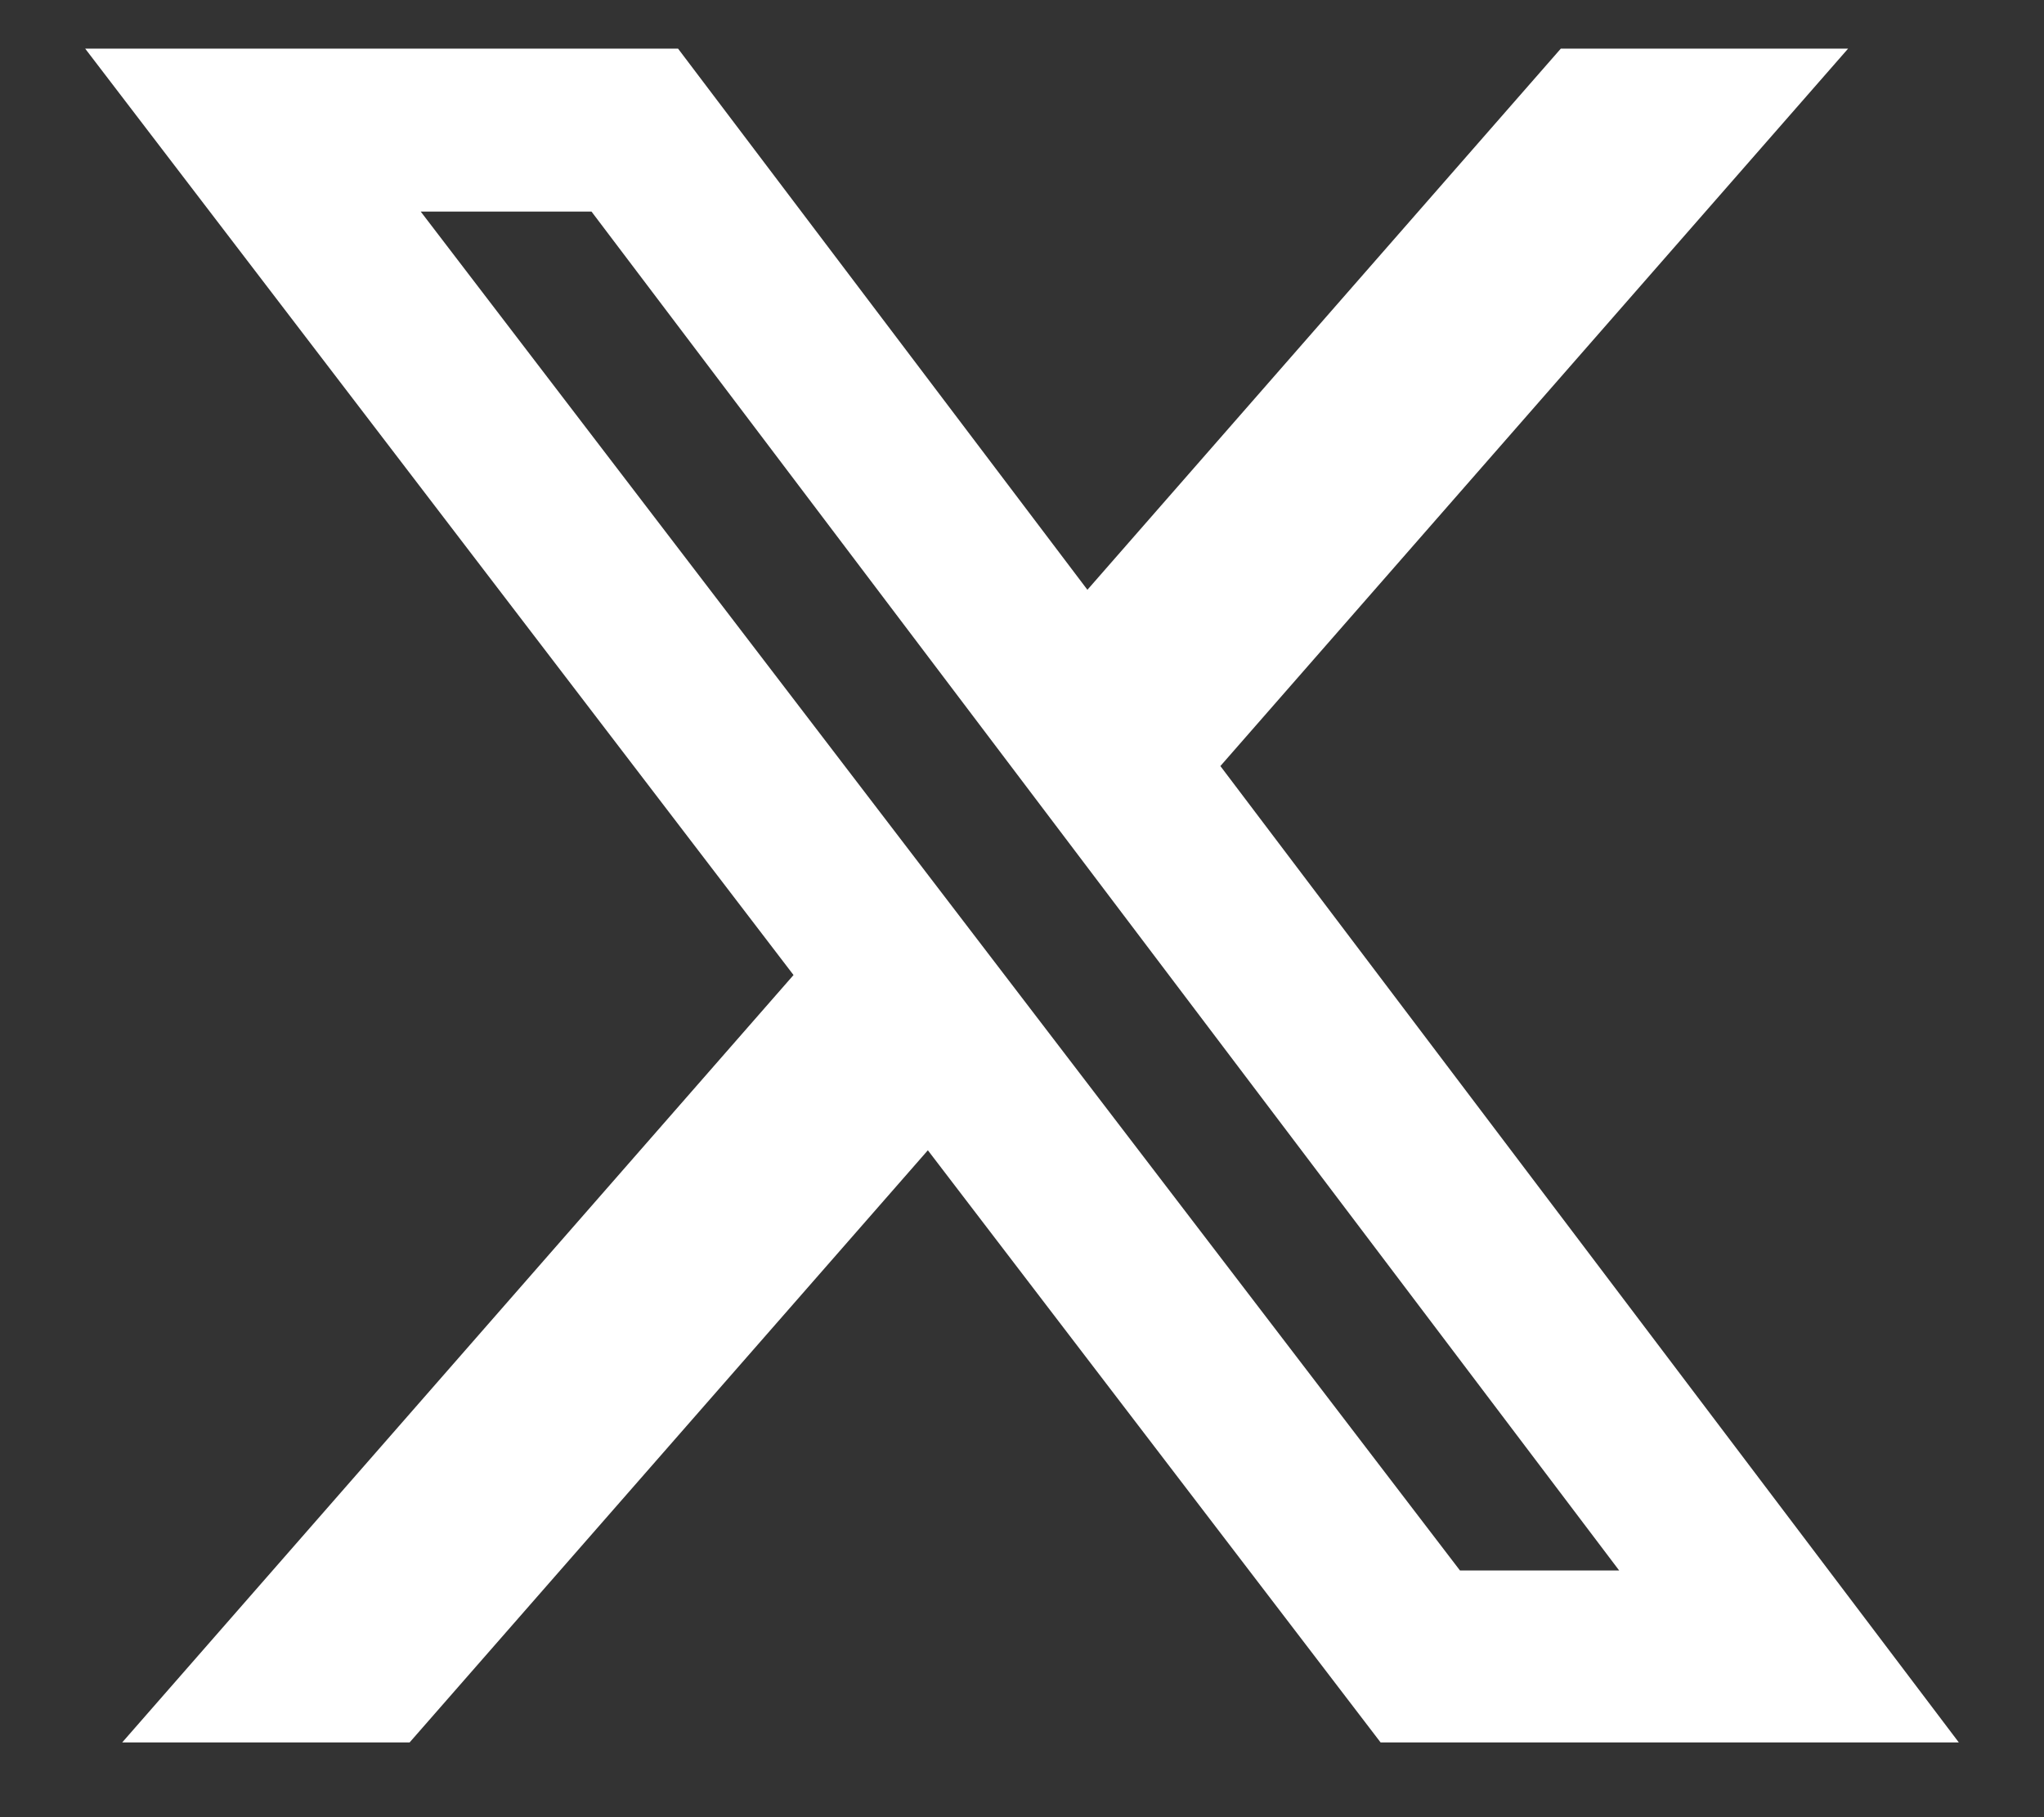 <svg width="18" height="16" viewBox="0 0 18 16" fill="none" xmlns="http://www.w3.org/2000/svg">
<rect x="0" y="0" width="18" height="16" fill="#333333" stroke="none"/>
<path d="M13.745 0.428H16.275L10.747 6.745L17.25 15.342H12.158L8.171 10.128L3.607 15.342H1.076L6.988 8.585L0.75 0.428H5.971L9.576 5.193L13.745 0.428ZM12.857 13.828H14.259L5.209 1.863H3.705L12.857 13.828Z" fill="white"/>
</svg>
